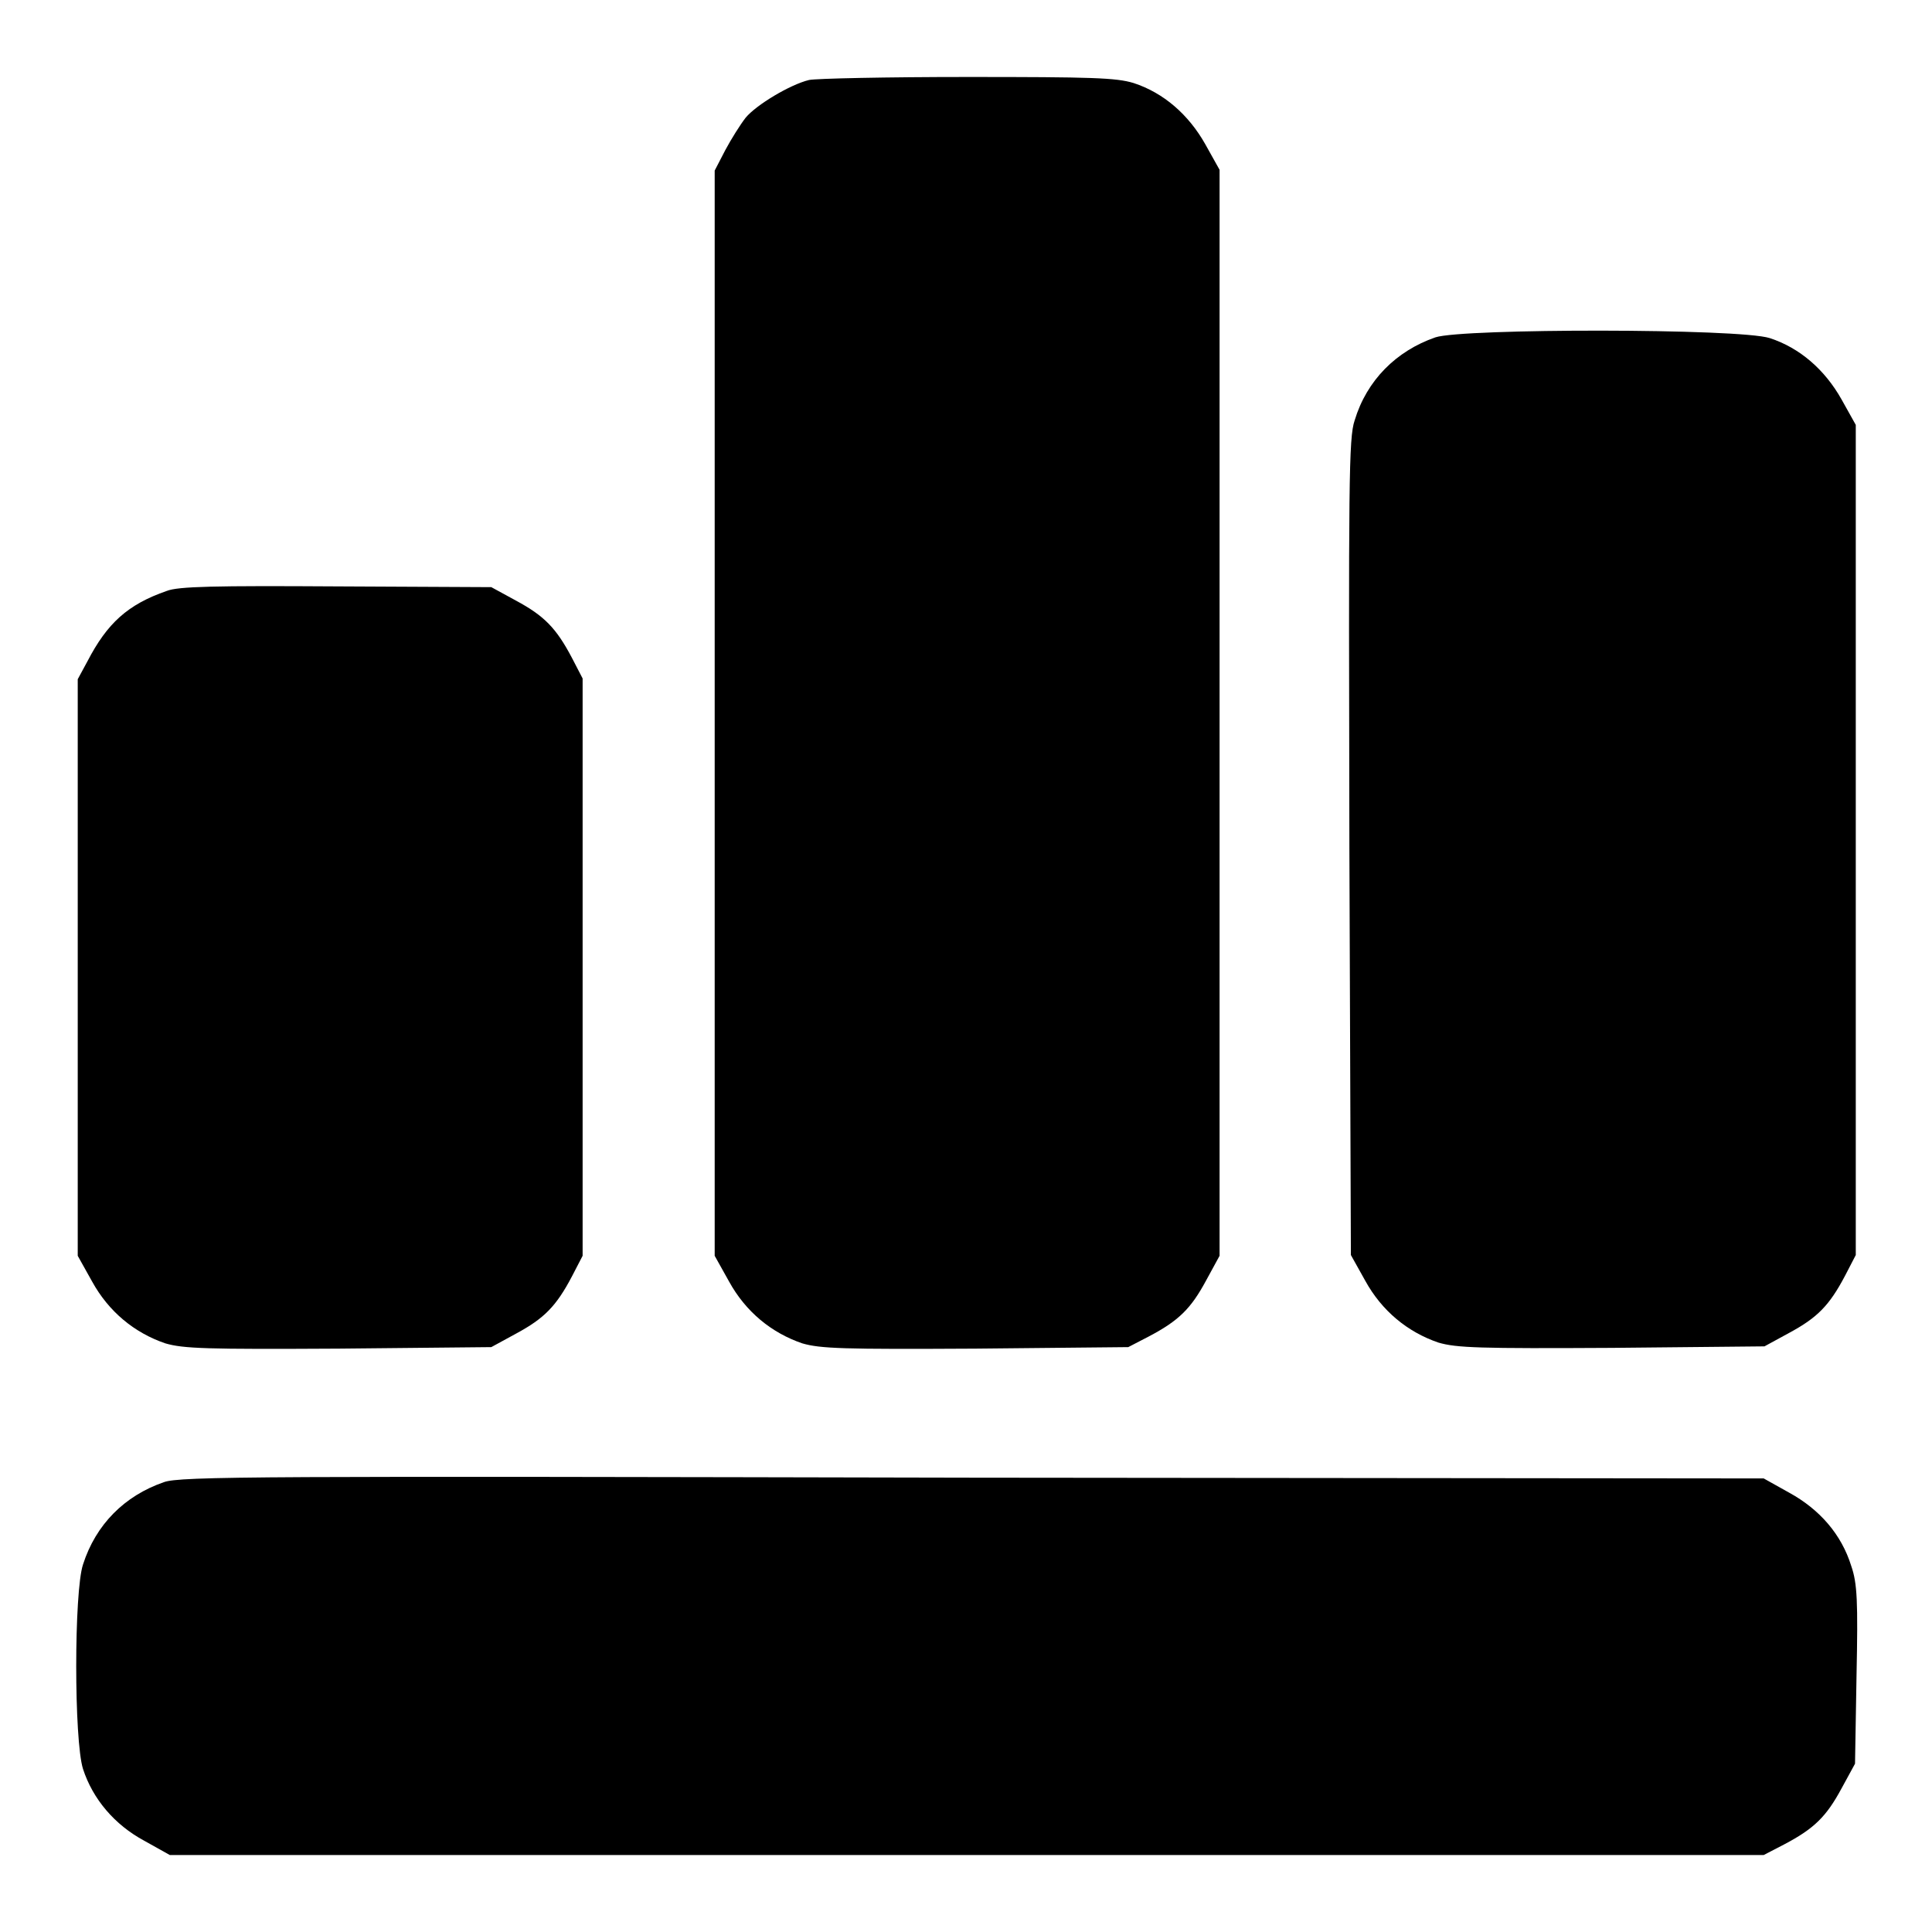 <?xml version="1.0" encoding="utf-8"?>
<!-- Svg Vector Icons : http://www.onlinewebfonts.com/icon -->
<!DOCTYPE svg PUBLIC "-//W3C//DTD SVG 1.1//EN" "http://www.w3.org/Graphics/SVG/1.1/DTD/svg11.dtd">
<svg version="1.1" xmlns="http://www.w3.org/2000/svg" xmlns:xlink="http://www.w3.org/1999/xlink" x="0px" y="0px" viewBox="0 0 256 256" enable-background="new 0 0 256 256" xml:space="preserve">
<g><g><g><path fill="#000000" d="M107.2,10.6c-2.5,0.6-7,3.3-8.4,5c-0.7,0.9-1.9,2.8-2.7,4.3l-1.4,2.7v71.9v71.9l1.9,3.4c2.2,4,5.6,6.8,9.7,8.2c2.4,0.7,5.4,0.8,23,0.7l20.2-0.2l2.7-1.4c4-2.1,5.6-3.7,7.6-7.4l1.8-3.3V94.4V22.5l-1.9-3.4c-2.2-3.9-5.5-6.8-9.5-8.1c-2.3-0.7-5.5-0.8-22-0.8C117.5,10.2,108.1,10.4,107.2,10.6z"/><path fill="#000000" d="M190.2,44.7c-5.2,1.8-9.1,5.7-10.7,11c-0.8,2.3-0.8,8.2-0.7,56.6l0.2,54l1.9,3.4c2.2,4,5.6,6.8,9.7,8.2c2.4,0.7,5.4,0.8,23,0.7l20.2-0.2l3.3-1.8c3.7-2,5.3-3.6,7.4-7.6l1.4-2.7v-55v-55l-1.9-3.4c-2.2-3.9-5.5-6.8-9.5-8.1C230.5,43.5,193.8,43.5,190.2,44.7z"/><path fill="#000000" d="M22.1,78.3c-5.2,1.8-7.9,4.3-10.5,9.3l-1.3,2.4v38.2v38.2l1.9,3.4c2.2,4,5.6,6.8,9.7,8.2c2.4,0.7,5.4,0.8,23,0.7l20.2-0.2l3.3-1.8c3.7-2,5.3-3.6,7.4-7.6l1.4-2.7v-38.2V89.9l-1.4-2.7c-2.1-4-3.7-5.6-7.4-7.6l-3.3-1.8l-20.5-0.1C28.5,77.6,23.6,77.7,22.1,78.3z"/><path fill="#000000" d="M21.7,196.4c-5.2,1.8-9,5.6-10.7,10.9c-1.2,3.6-1.2,23.3,0,27.1c1.3,4,4.2,7.4,8.1,9.5l3.4,1.9h105.6h105.6l2.7-1.4c4-2.1,5.6-3.7,7.6-7.4l1.8-3.3l0.2-11.7c0.2-9.8,0.1-12.2-0.7-14.5c-1.3-4.2-4.2-7.5-8.2-9.7l-3.4-1.9l-104.8-0.1C34.6,195.6,23.8,195.6,21.7,196.4z"/></g></g></g>
</svg>